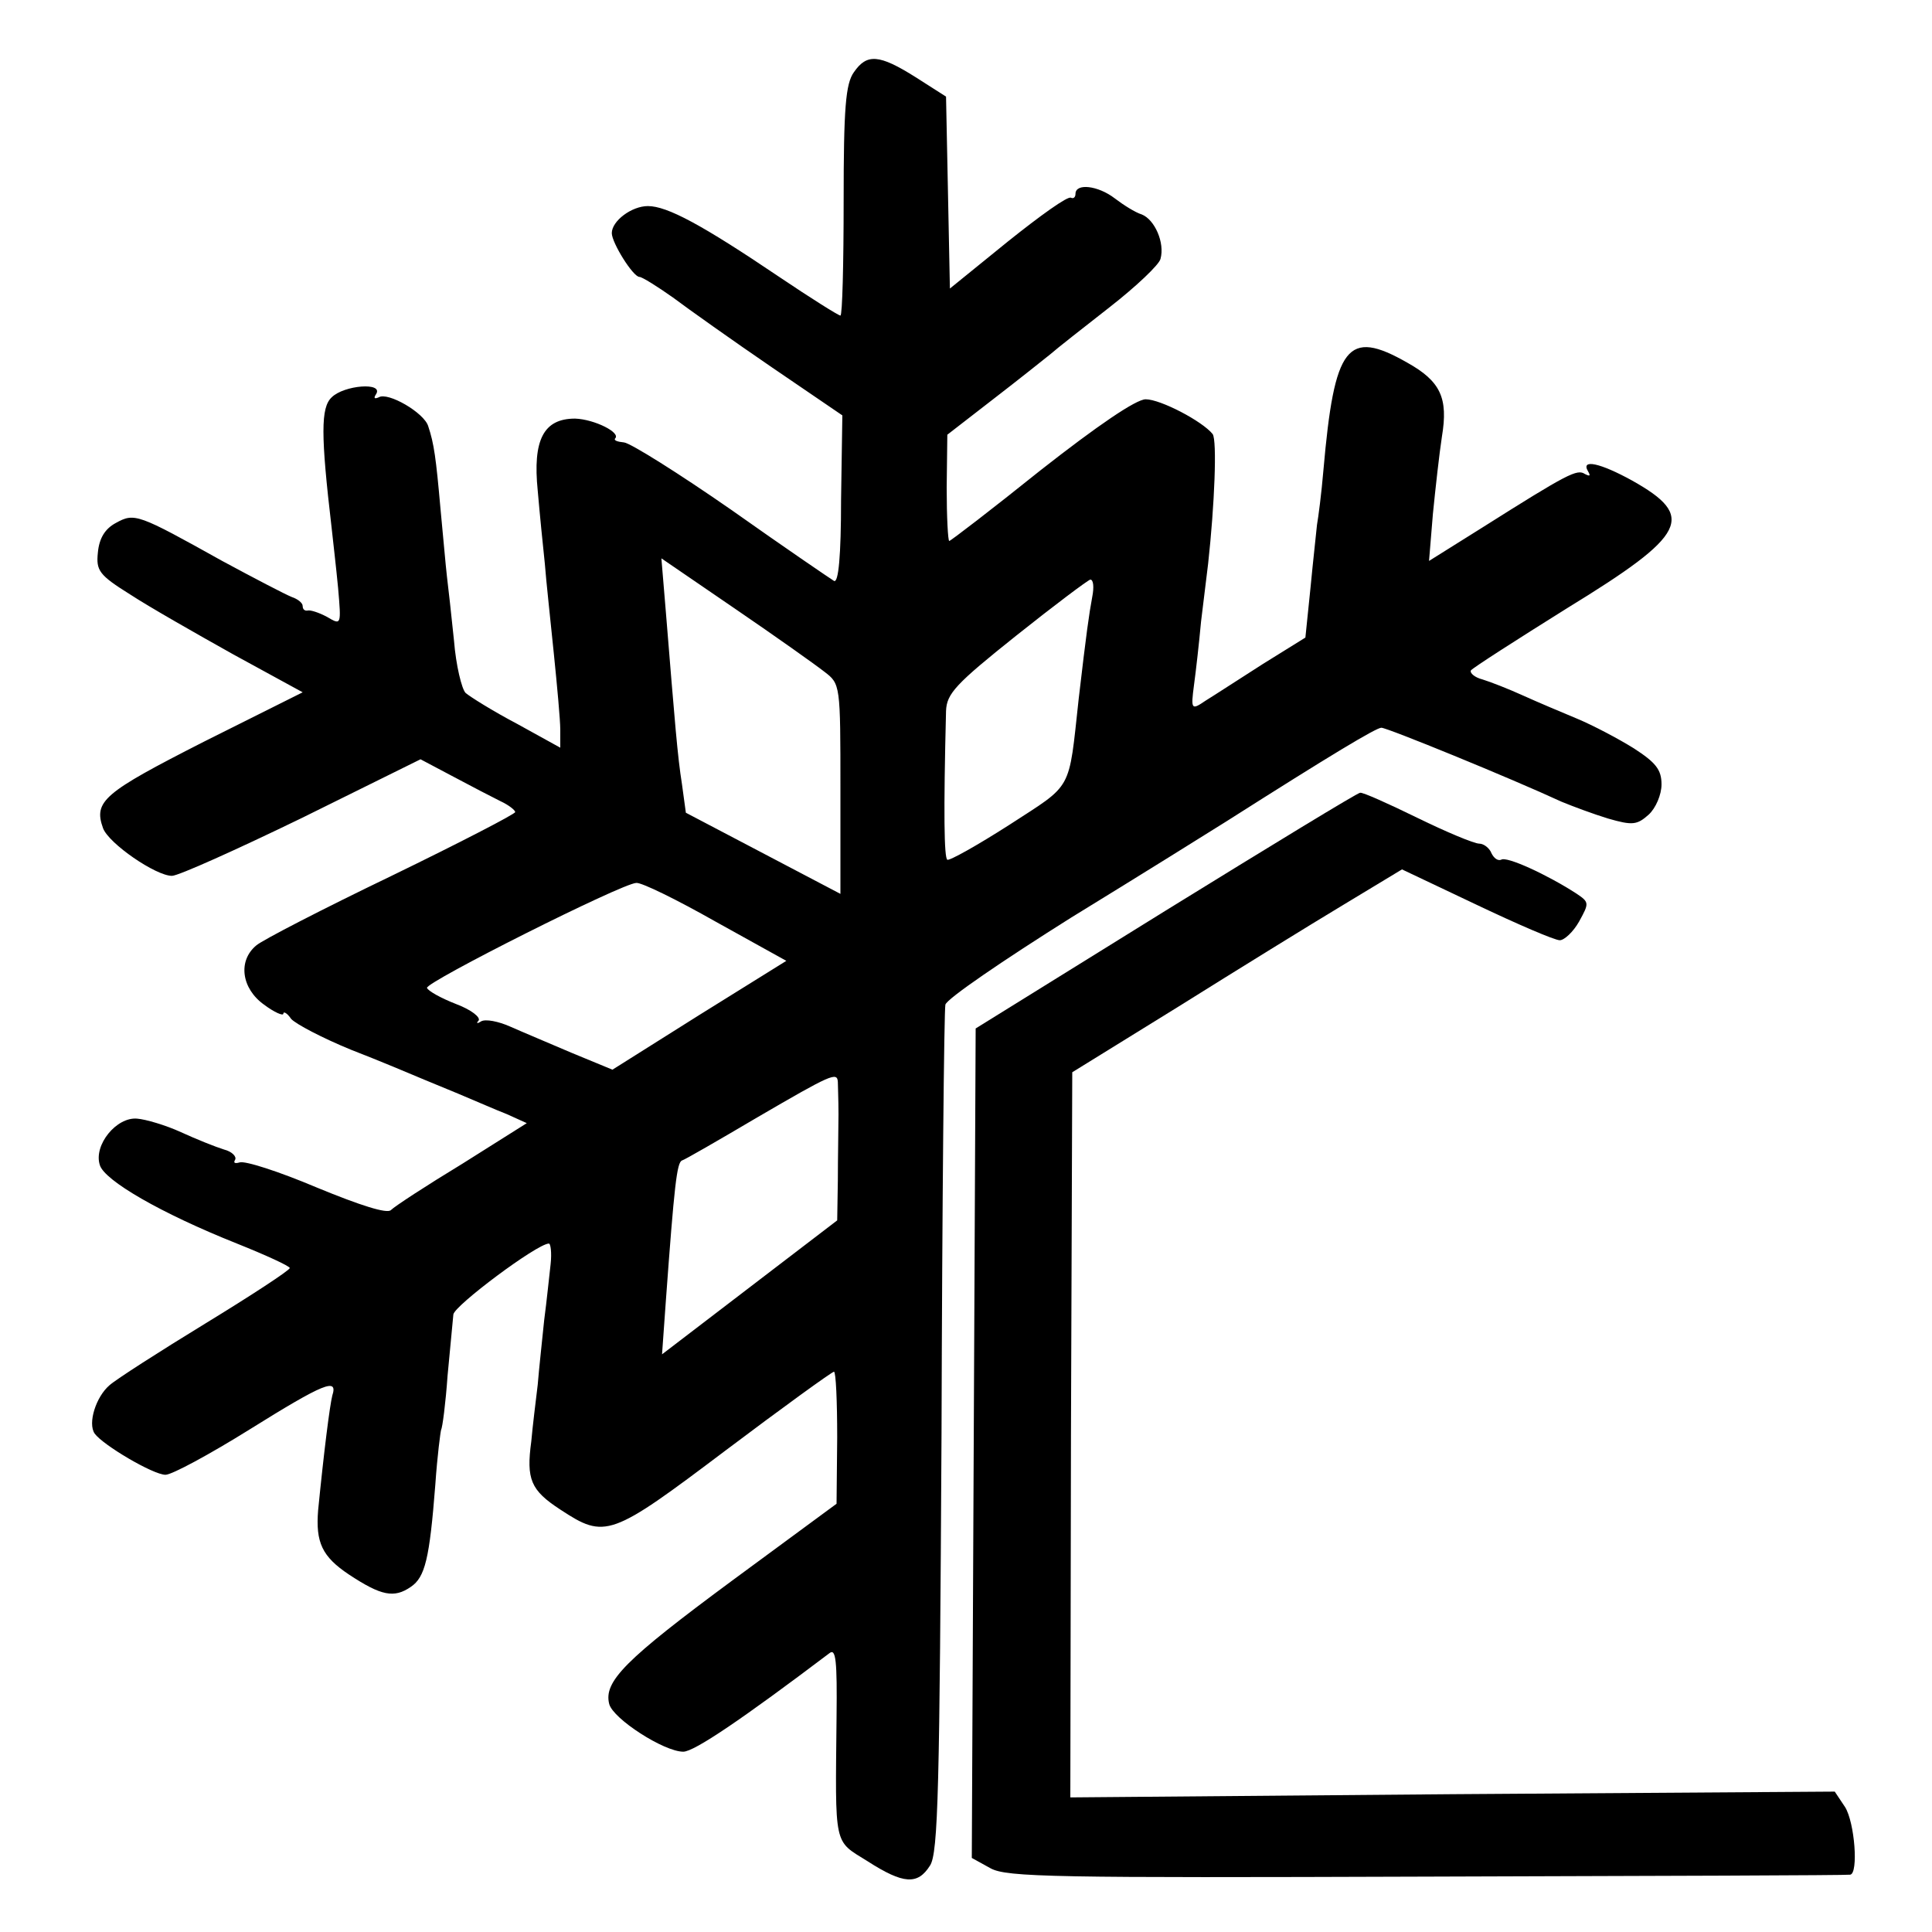 <?xml version="1.0" standalone="no"?>
<!DOCTYPE svg PUBLIC "-//W3C//DTD SVG 20010904//EN"
 "http://www.w3.org/TR/2001/REC-SVG-20010904/DTD/svg10.dtd">
<svg version="1.0" xmlns="http://www.w3.org/2000/svg"
 width="300pt" height="300pt" viewBox="0 0 300 300"
 preserveAspectRatio="xMidYMid meet">
<g transform="translate(0,300) scale(0.1,-0.1)"
fill="#000000" stroke="none">
<path d="M1326 2888 c-13 -18 -16 -56 -16 -200 0 -98 -2 -178 -5 -178 -3 0
-46 27 -95 60 -120 81 -174 110 -204 110 -25 0 -56 -23 -56 -42 0 -15 33 -68
43 -68 4 0 28 -15 52 -32 24 -18 93 -67 153 -108 l110 -75 -2 -131 c0 -87 -4
-130 -11 -126 -5 3 -77 52 -159 110 -82 57 -157 104 -167 105 -10 1 -16 3 -14
6 10 9 -32 30 -62 31 -49 0 -66 -33 -58 -112 3 -35 8 -85 11 -113 2 -27 9 -90
14 -140 5 -49 10 -103 10 -118 l0 -28 -67 37 c-38 20 -73 42 -80 48 -6 6 -15
43 -18 81 -4 39 -9 84 -11 100 -2 17 -6 64 -10 105 -7 79 -10 101 -19 128 -6
21 -63 54 -77 45 -7 -3 -8 -1 -4 5 12 19 -50 14 -69 -5 -17 -16 -17 -58 0
-203 2 -19 7 -61 10 -93 5 -58 5 -58 -17 -45 -13 7 -26 11 -30 10 -5 -1 -8 2
-8 7 0 5 -8 11 -17 14 -10 4 -58 29 -108 56 -131 73 -136 75 -165 59 -17 -9
-26 -24 -28 -46 -3 -28 2 -35 50 -65 29 -19 101 -60 160 -93 l108 -59 -154
-77 c-155 -79 -171 -92 -156 -134 9 -24 82 -74 107 -74 10 0 101 41 202 90
l184 91 51 -27 c28 -15 61 -32 73 -38 13 -6 23 -14 23 -17 0 -3 -87 -48 -192
-99 -106 -51 -201 -100 -210 -108 -29 -24 -23 -67 12 -92 16 -12 30 -18 30
-14 0 4 6 1 12 -8 7 -8 49 -30 93 -48 44 -17 96 -39 115 -47 19 -8 49 -20 65
-27 17 -7 44 -19 62 -26 l31 -14 -100 -63 c-56 -34 -105 -66 -111 -72 -6 -6
-47 7 -115 35 -59 25 -112 42 -120 39 -7 -2 -10 -1 -7 4 3 5 -5 13 -17 16 -13
4 -43 16 -67 27 -24 11 -55 20 -68 21 -32 3 -68 -41 -58 -72 7 -24 95 -75 213
-122 45 -18 82 -35 82 -38 -1 -4 -59 -42 -131 -86 -72 -44 -139 -87 -149 -96
-21 -18 -34 -59 -23 -75 13 -18 91 -64 110 -64 10 0 69 32 130 70 117 73 138
81 129 53 -4 -16 -13 -87 -22 -178 -4 -50 6 -72 48 -100 50 -33 70 -37 96 -19
22 15 29 43 38 159 3 44 8 82 9 85 2 3 7 41 10 84 4 43 8 85 9 95 2 14 129
109 148 110 3 1 5 -14 3 -32 -2 -17 -6 -57 -10 -87 -3 -30 -8 -75 -10 -100 -3
-25 -8 -65 -10 -88 -8 -59 -1 -76 45 -106 70 -46 78 -43 257 92 89 67 165 122
168 122 3 0 5 -46 5 -102 l-1 -103 -163 -120 c-165 -122 -199 -156 -190 -191
6 -23 85 -74 115 -74 17 0 92 51 227 153 10 8 12 -12 11 -99 -2 -204 -5 -191
48 -224 56 -36 78 -37 97 -7 13 19 15 122 18 672 1 358 4 657 6 665 2 9 90 69
195 135 106 65 215 133 242 150 162 103 232 145 240 145 9 0 200 -78 280 -115
17 -7 49 -19 72 -26 38 -11 45 -10 63 6 11 10 20 31 20 47 0 23 -9 34 -43 56
-24 15 -64 36 -88 46 -24 10 -62 26 -84 36 -22 10 -50 21 -63 25 -12 3 -20 10
-18 14 3 4 70 47 150 97 186 114 200 142 100 198 -49 27 -80 34 -68 14 4 -7 3
-8 -5 -4 -12 8 -26 1 -159 -83 l-83 -52 6 73 c4 40 10 94 14 120 10 60 -2 86
-54 115 -93 53 -113 27 -130 -167 -3 -36 -8 -74 -10 -85 -1 -11 -6 -55 -10
-97 l-8 -78 -66 -41 c-36 -23 -76 -49 -89 -57 -22 -15 -23 -14 -18 24 3 22 8
66 11 99 4 33 9 74 11 90 10 91 14 191 7 201 -16 20 -81 54 -104 54 -15 0 -75
-41 -163 -110 -76 -61 -140 -110 -142 -110 -2 0 -4 37 -4 83 l1 82 71 55 c39
30 79 62 89 70 9 8 51 41 92 73 41 32 77 66 79 75 7 25 -9 61 -29 69 -10 3
-29 15 -42 25 -26 20 -61 24 -61 7 0 -5 -3 -8 -7 -6 -5 3 -48 -28 -98 -68
l-90 -73 -3 149 -3 149 -47 30 c-57 36 -76 37 -96 8z m-46 -931 c25 -19 25
-20 25 -182 l0 -163 -120 63 -120 63 -6 44 c-7 44 -11 95 -25 267 l-7 84 114
-78 c63 -43 125 -87 139 -98z m416 116 c-5 -27 -9 -55 -21 -158 -16 -146 -8
-131 -108 -196 -50 -32 -93 -56 -96 -54 -5 3 -6 72 -2 231 1 27 15 42 109 117
59 47 111 86 115 87 5 0 6 -12 3 -27z m-585 -504 l110 -61 -135 -84 -135 -85
-63 26 c-35 15 -78 33 -96 41 -18 8 -38 12 -45 8 -6 -4 -8 -3 -4 1 4 5 -11 17
-35 26 -23 9 -43 20 -45 25 -2 9 302 162 325 163 8 1 63 -26 123 -60z m190
-249 c0 -5 1 -28 1 -50 0 -22 -1 -68 -1 -103 l-1 -62 -136 -104 -136 -104 6
84 c13 178 17 214 25 217 4 1 56 31 117 67 115 67 124 71 125 55z"/>
<path d="M1810 1586 l-295 -183 -3 -644 -3 -644 29 -16 c25 -14 100 -15 677
-13 358 1 653 2 658 3 13 2 7 81 -8 105 l-16 24 -593 -4 -594 -5 1 563 2 563
165 102 c91 57 206 128 256 158 l91 55 116 -55 c63 -30 121 -55 129 -55 7 0
21 13 30 29 16 29 16 30 -5 44 -45 29 -108 58 -116 52 -5 -2 -11 2 -15 10 -3
8 -12 15 -19 15 -8 0 -51 18 -96 40 -45 22 -85 40 -89 39 -4 0 -140 -83 -302
-183z"/>
</g>
</svg>
